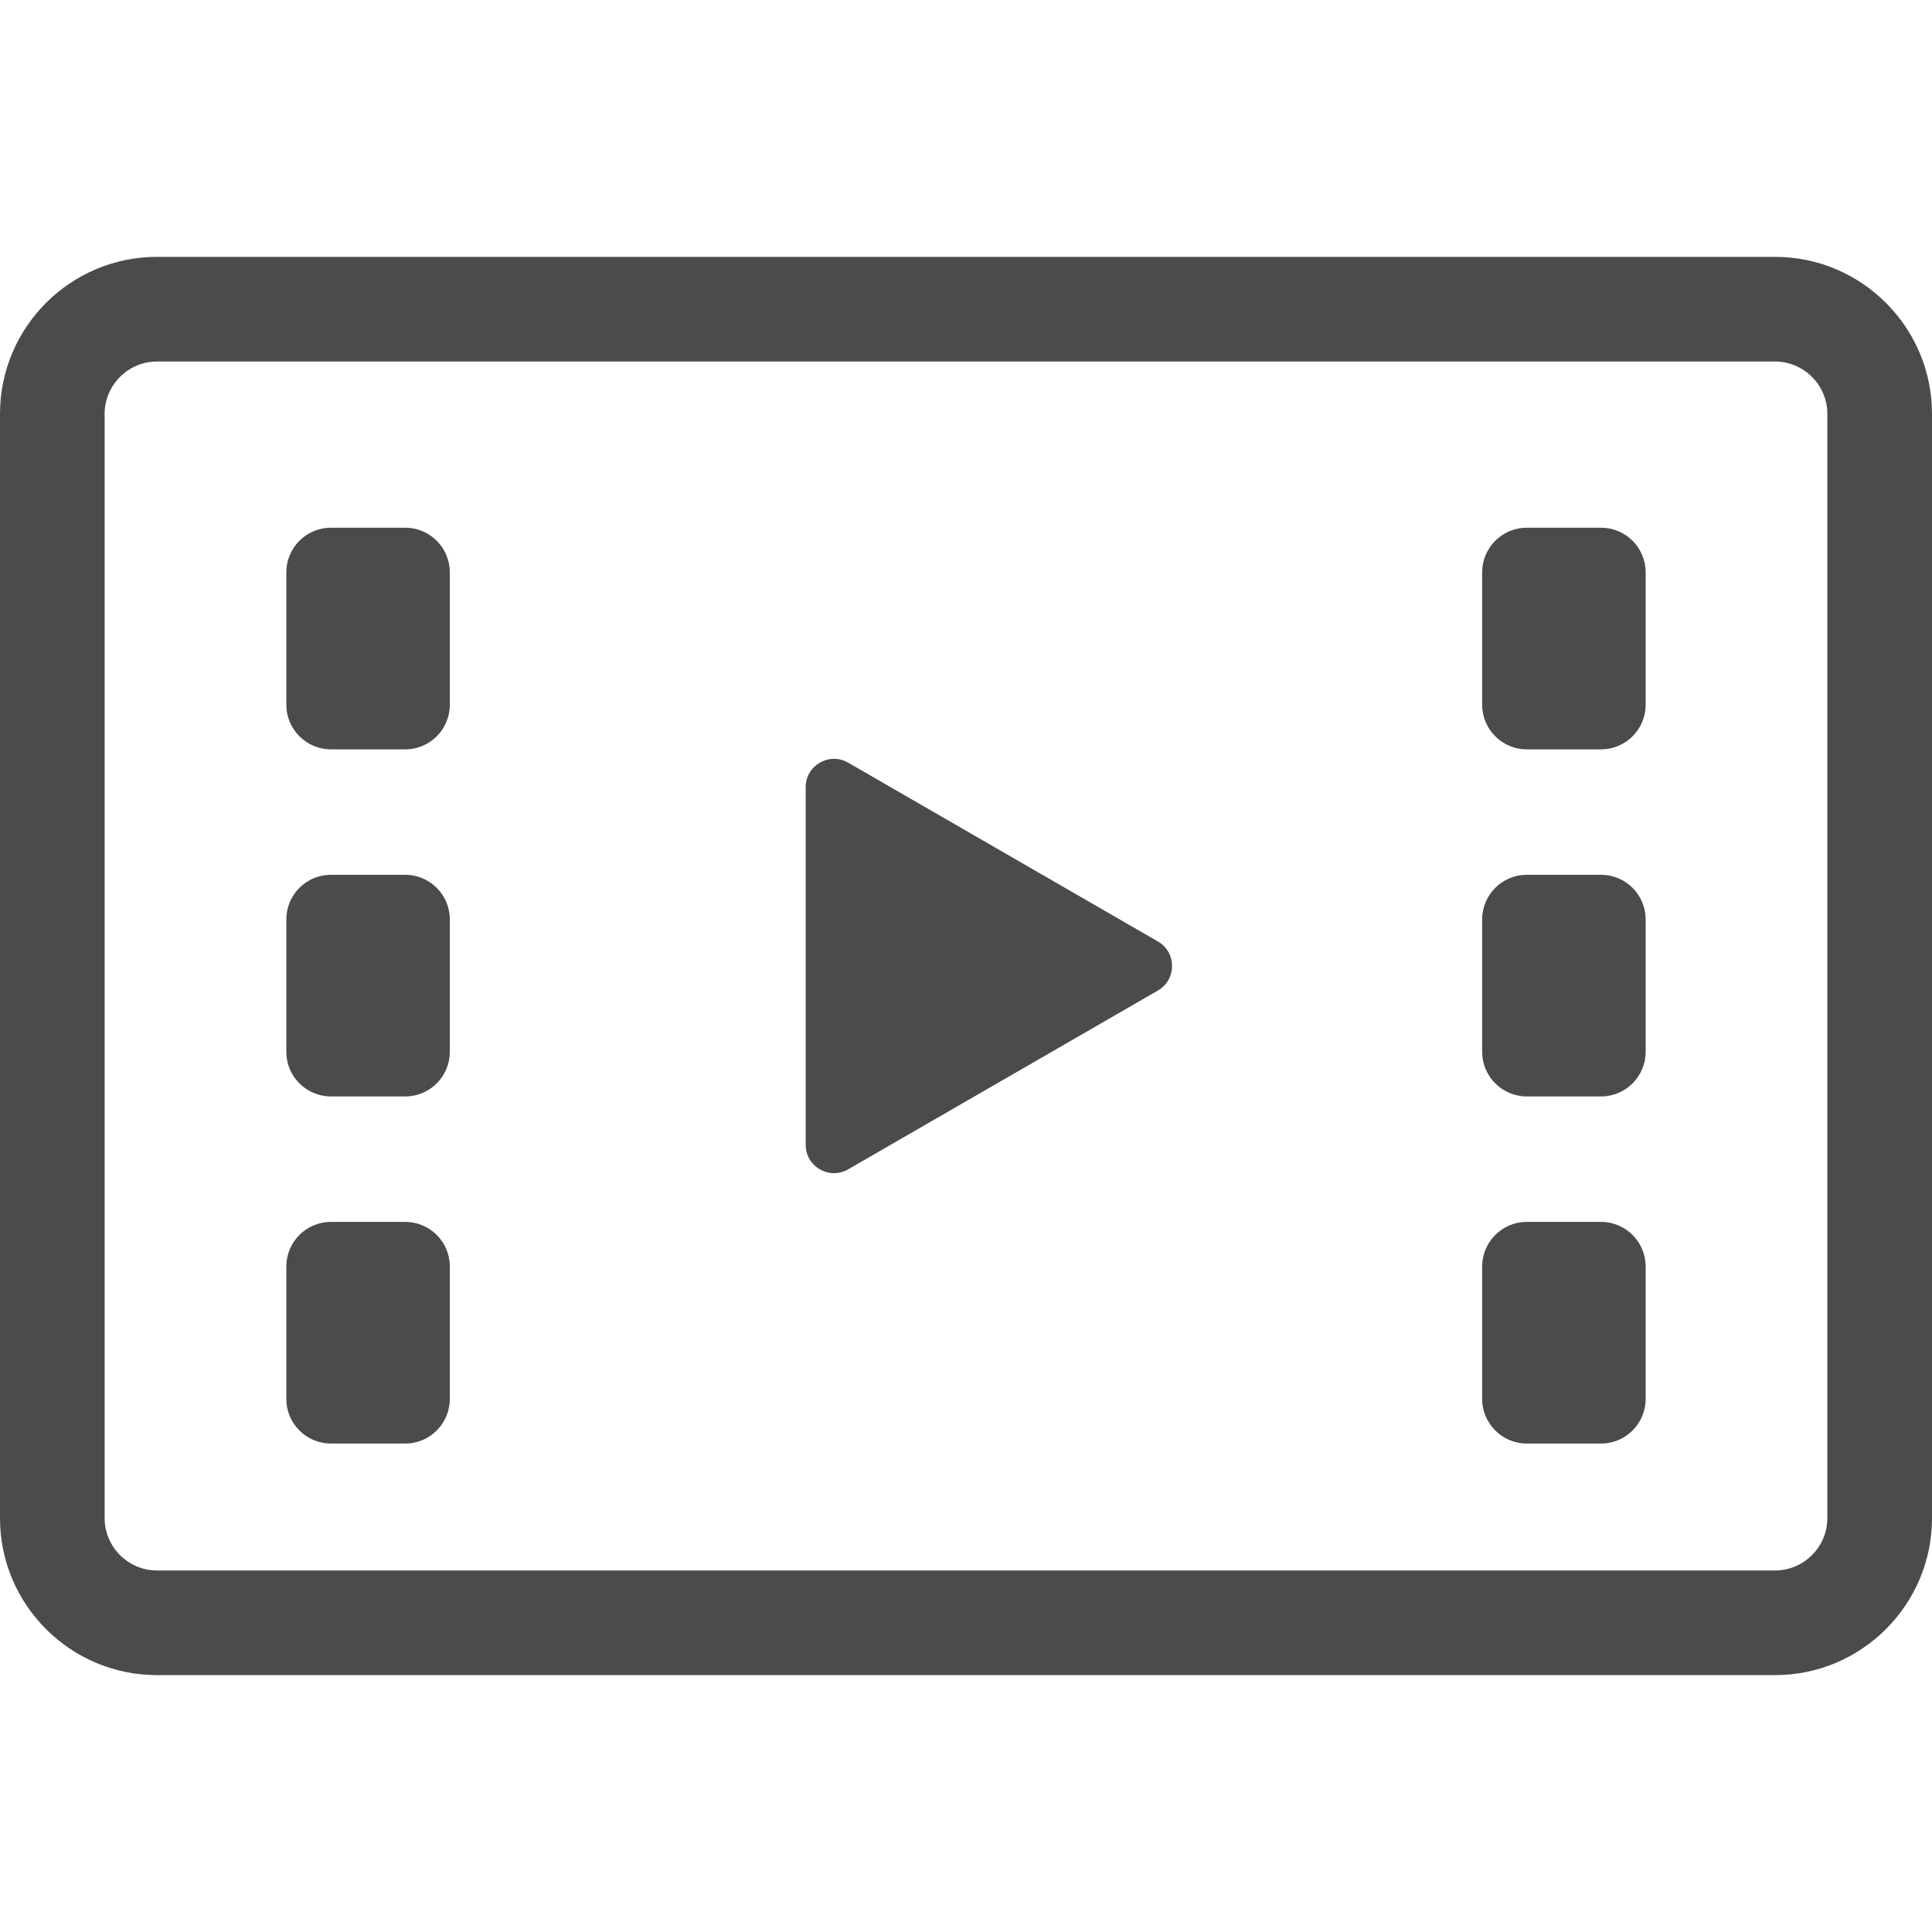 <svg width="80" height="80" viewBox="0 0 80 80" fill="none" xmlns="http://www.w3.org/2000/svg">
<g id="&#229;&#139;&#149;&#231;&#148;&#187;&#227;&#128;&#129;movie&#231;&#148;&#168;&#227;&#129;&#174;&#229;&#134;&#141;&#231;&#148;&#159;&#227;&#131;&#155;&#227;&#130;&#153;&#227;&#130;&#191;&#227;&#131;&#179;&#227;&#129;&#174;&#227;&#130;&#162;&#227;&#130;&#164;&#227;&#130;&#179;&#227;&#131;&#179; 8 1" clip-path="url(#clip0_202_808)">
<g id="Group">
<path id="Vector" d="M35.12 48.42L47.947 41.015C48.728 40.564 48.728 39.437 47.947 38.985L35.12 31.58C34.339 31.129 33.362 31.692 33.362 32.595V47.405C33.362 48.307 34.339 48.871 35.12 48.42Z" fill="#4B4B4B"/>
<path id="Vector_2" d="M73.5 10.636H6.499C2.915 10.636 0 13.553 0 17.136V62.864C0 66.448 2.915 69.363 6.499 69.363H73.501C77.084 69.363 80 66.448 80 62.864V17.136C80 13.553 77.084 10.636 73.5 10.636ZM4.333 17.136C4.333 15.945 5.308 14.97 6.499 14.97H73.5C74.692 14.97 75.666 15.945 75.666 17.136V62.864C75.666 64.055 74.692 65.03 73.5 65.03H6.499C5.308 65.03 4.333 64.055 4.333 62.864V17.136H4.333Z" fill="#4B4B4B"/>
<path id="Vector_3" d="M13.702 31.029H16.78C17.798 31.029 18.626 30.201 18.626 29.183V23.697C18.626 22.679 17.798 21.851 16.78 21.851H13.702C12.684 21.851 11.856 22.679 11.856 23.697V29.183C11.856 30.201 12.684 31.029 13.702 31.029Z" fill="#4B4B4B"/>
<path id="Vector_4" d="M13.702 45.401H16.78C17.798 45.401 18.626 44.573 18.626 43.555V38.07C18.626 37.051 17.798 36.223 16.78 36.223H13.702C12.684 36.223 11.856 37.051 11.856 38.07V43.555C11.856 44.573 12.684 45.401 13.702 45.401Z" fill="#4B4B4B"/>
<path id="Vector_5" d="M13.702 59.774H16.78C17.798 59.774 18.626 58.946 18.626 57.928V52.442C18.626 51.424 17.798 50.596 16.78 50.596H13.702C12.684 50.596 11.856 51.424 11.856 52.442V57.928C11.856 58.946 12.684 59.774 13.702 59.774Z" fill="#4B4B4B"/>
<path id="Vector_6" d="M63.219 31.029H66.297C67.315 31.029 68.143 30.201 68.143 29.183V23.697C68.143 22.679 67.315 21.851 66.297 21.851H63.219C62.202 21.851 61.373 22.679 61.373 23.697V29.183C61.373 30.201 62.202 31.029 63.219 31.029Z" fill="#4B4B4B"/>
<path id="Vector_7" d="M63.219 45.401H66.297C67.315 45.401 68.143 44.573 68.143 43.555V38.07C68.143 37.051 67.315 36.223 66.297 36.223H63.219C62.202 36.223 61.373 37.051 61.373 38.07V43.555C61.373 44.573 62.202 45.401 63.219 45.401Z" fill="#4B4B4B"/>
<path id="Vector_8" d="M63.219 59.774H66.297C67.315 59.774 68.143 58.946 68.143 57.928V52.442C68.143 51.424 67.315 50.596 66.297 50.596H63.219C62.202 50.596 61.373 51.424 61.373 52.442V57.928C61.373 58.946 62.202 59.774 63.219 59.774Z" fill="#4B4B4B"/>
</g>
</g>
<defs>
<clipPath id="clip0_202_808">
<rect width="80" height="80" fill="white"/>
</clipPath>
</defs>
</svg>
